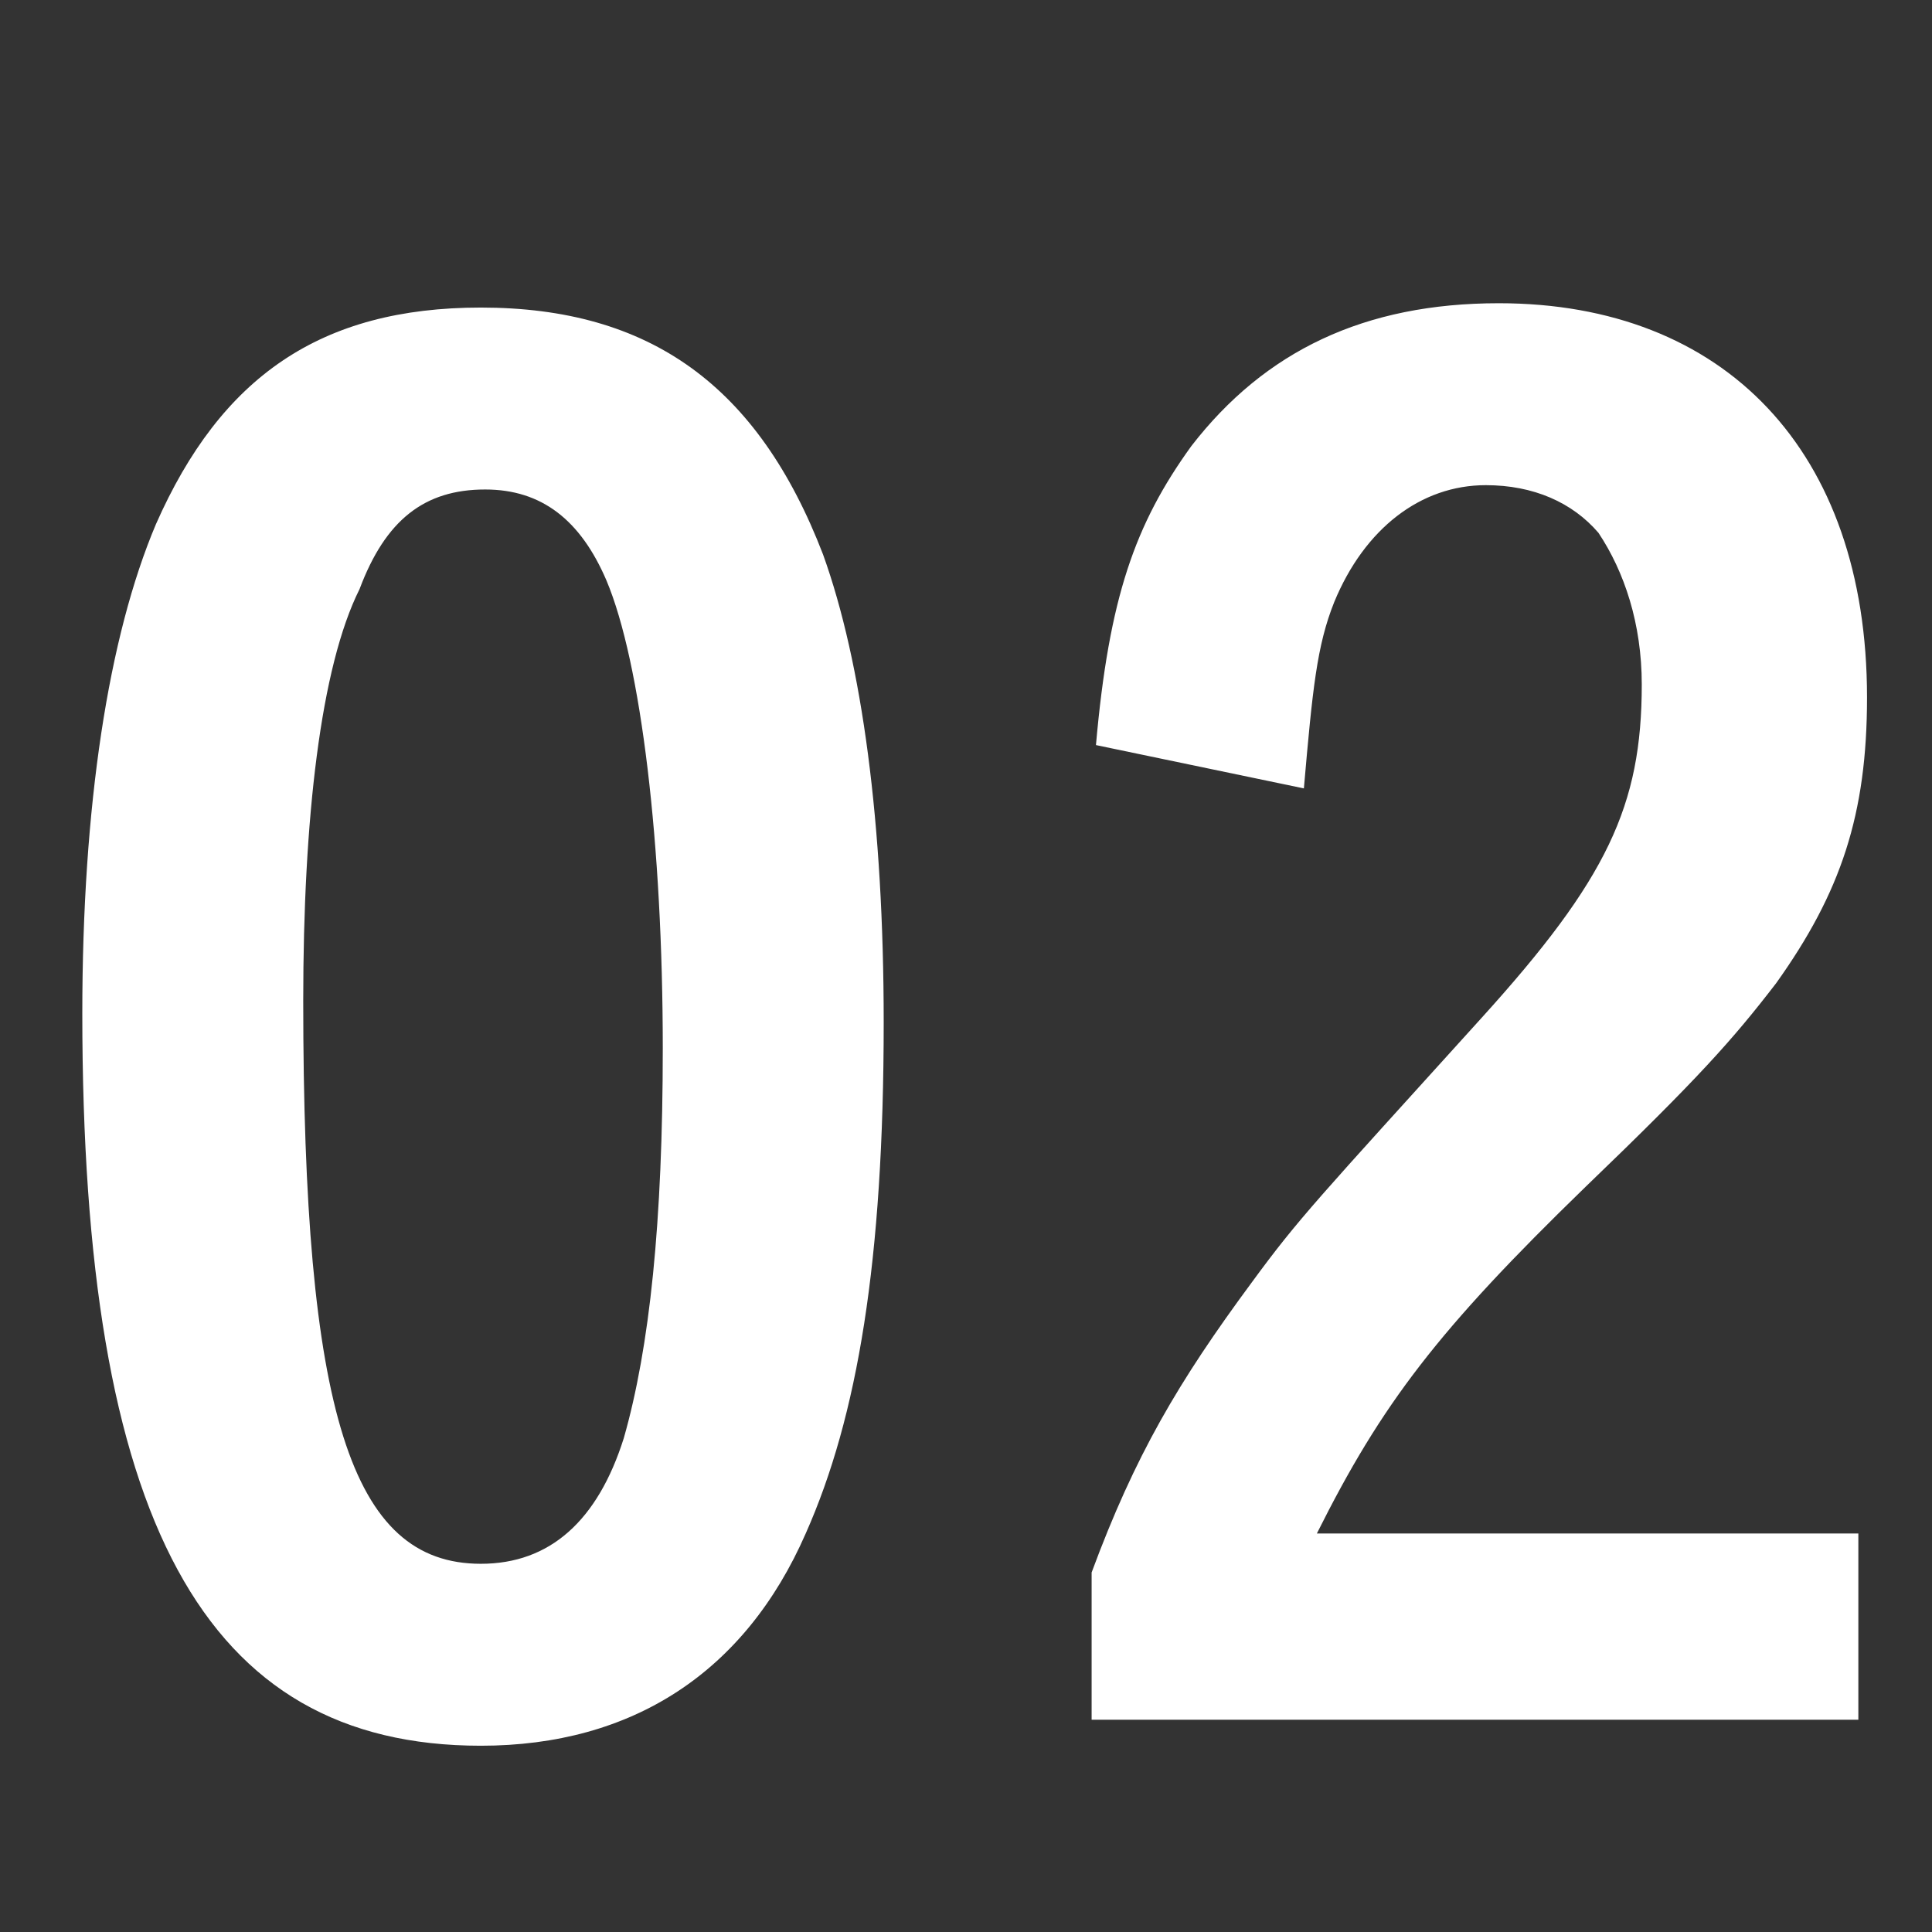 <svg version="1.1" id="Layer_1" xmlns="http://www.w3.org/2000/svg" x="0" y="0" viewBox="0 0 44.6 44.6" xml:space="preserve"><rect x="0" y="0" width="44.6" height="44.6" fill="#333333" stroke="none"/><style type="text/css">.st0{fill:#fff}</style><path class="st0" d="M18.6 35.4c-1.4 3.2-4 4.9-7.5 4.9-6.4 0-9.2-5.2-9.2-16.9 0-4.8.6-8.7 1.7-11.3 1.5-3.4 3.8-5 7.5-5 3.9 0 6.4 1.8 7.9 5.7.9 2.5 1.4 6.2 1.4 10.8 0 5.5-.6 9.1-1.8 11.8zm-4.2-2.2c.6-2.1.9-5 .9-9 0-4.7-.5-8.9-1.3-10.8-.6-1.4-1.5-2.1-2.8-2.1-1.4 0-2.3.7-2.9 2.3-.9 1.8-1.3 5.3-1.3 9.5 0 9.5 1.1 13 4.1 13 1.6 0 2.7-1 3.3-2.9zm28.4 6.5H25.2v-3.4c1-2.7 2-4.4 3.7-6.7 1.1-1.5 1.5-1.9 5.3-6.1 2.9-3.2 3.7-4.9 3.7-7.7 0-1.4-.4-2.6-1-3.5-.6-.7-1.5-1.1-2.6-1.1-1.5 0-2.8 1-3.5 2.7-.4 1-.5 2-.7 4.3l-4.8-1c.3-3.4.9-5.1 2.2-6.9 1.7-2.2 4-3.3 7.1-3.3 5.2 0 8.5 3.4 8.5 9.1 0 2.7-.6 4.5-2.1 6.6-1 1.3-1.8 2.2-4.4 4.7-3.4 3.3-4.7 5-6.2 8h12.5v4.3z"/></svg>